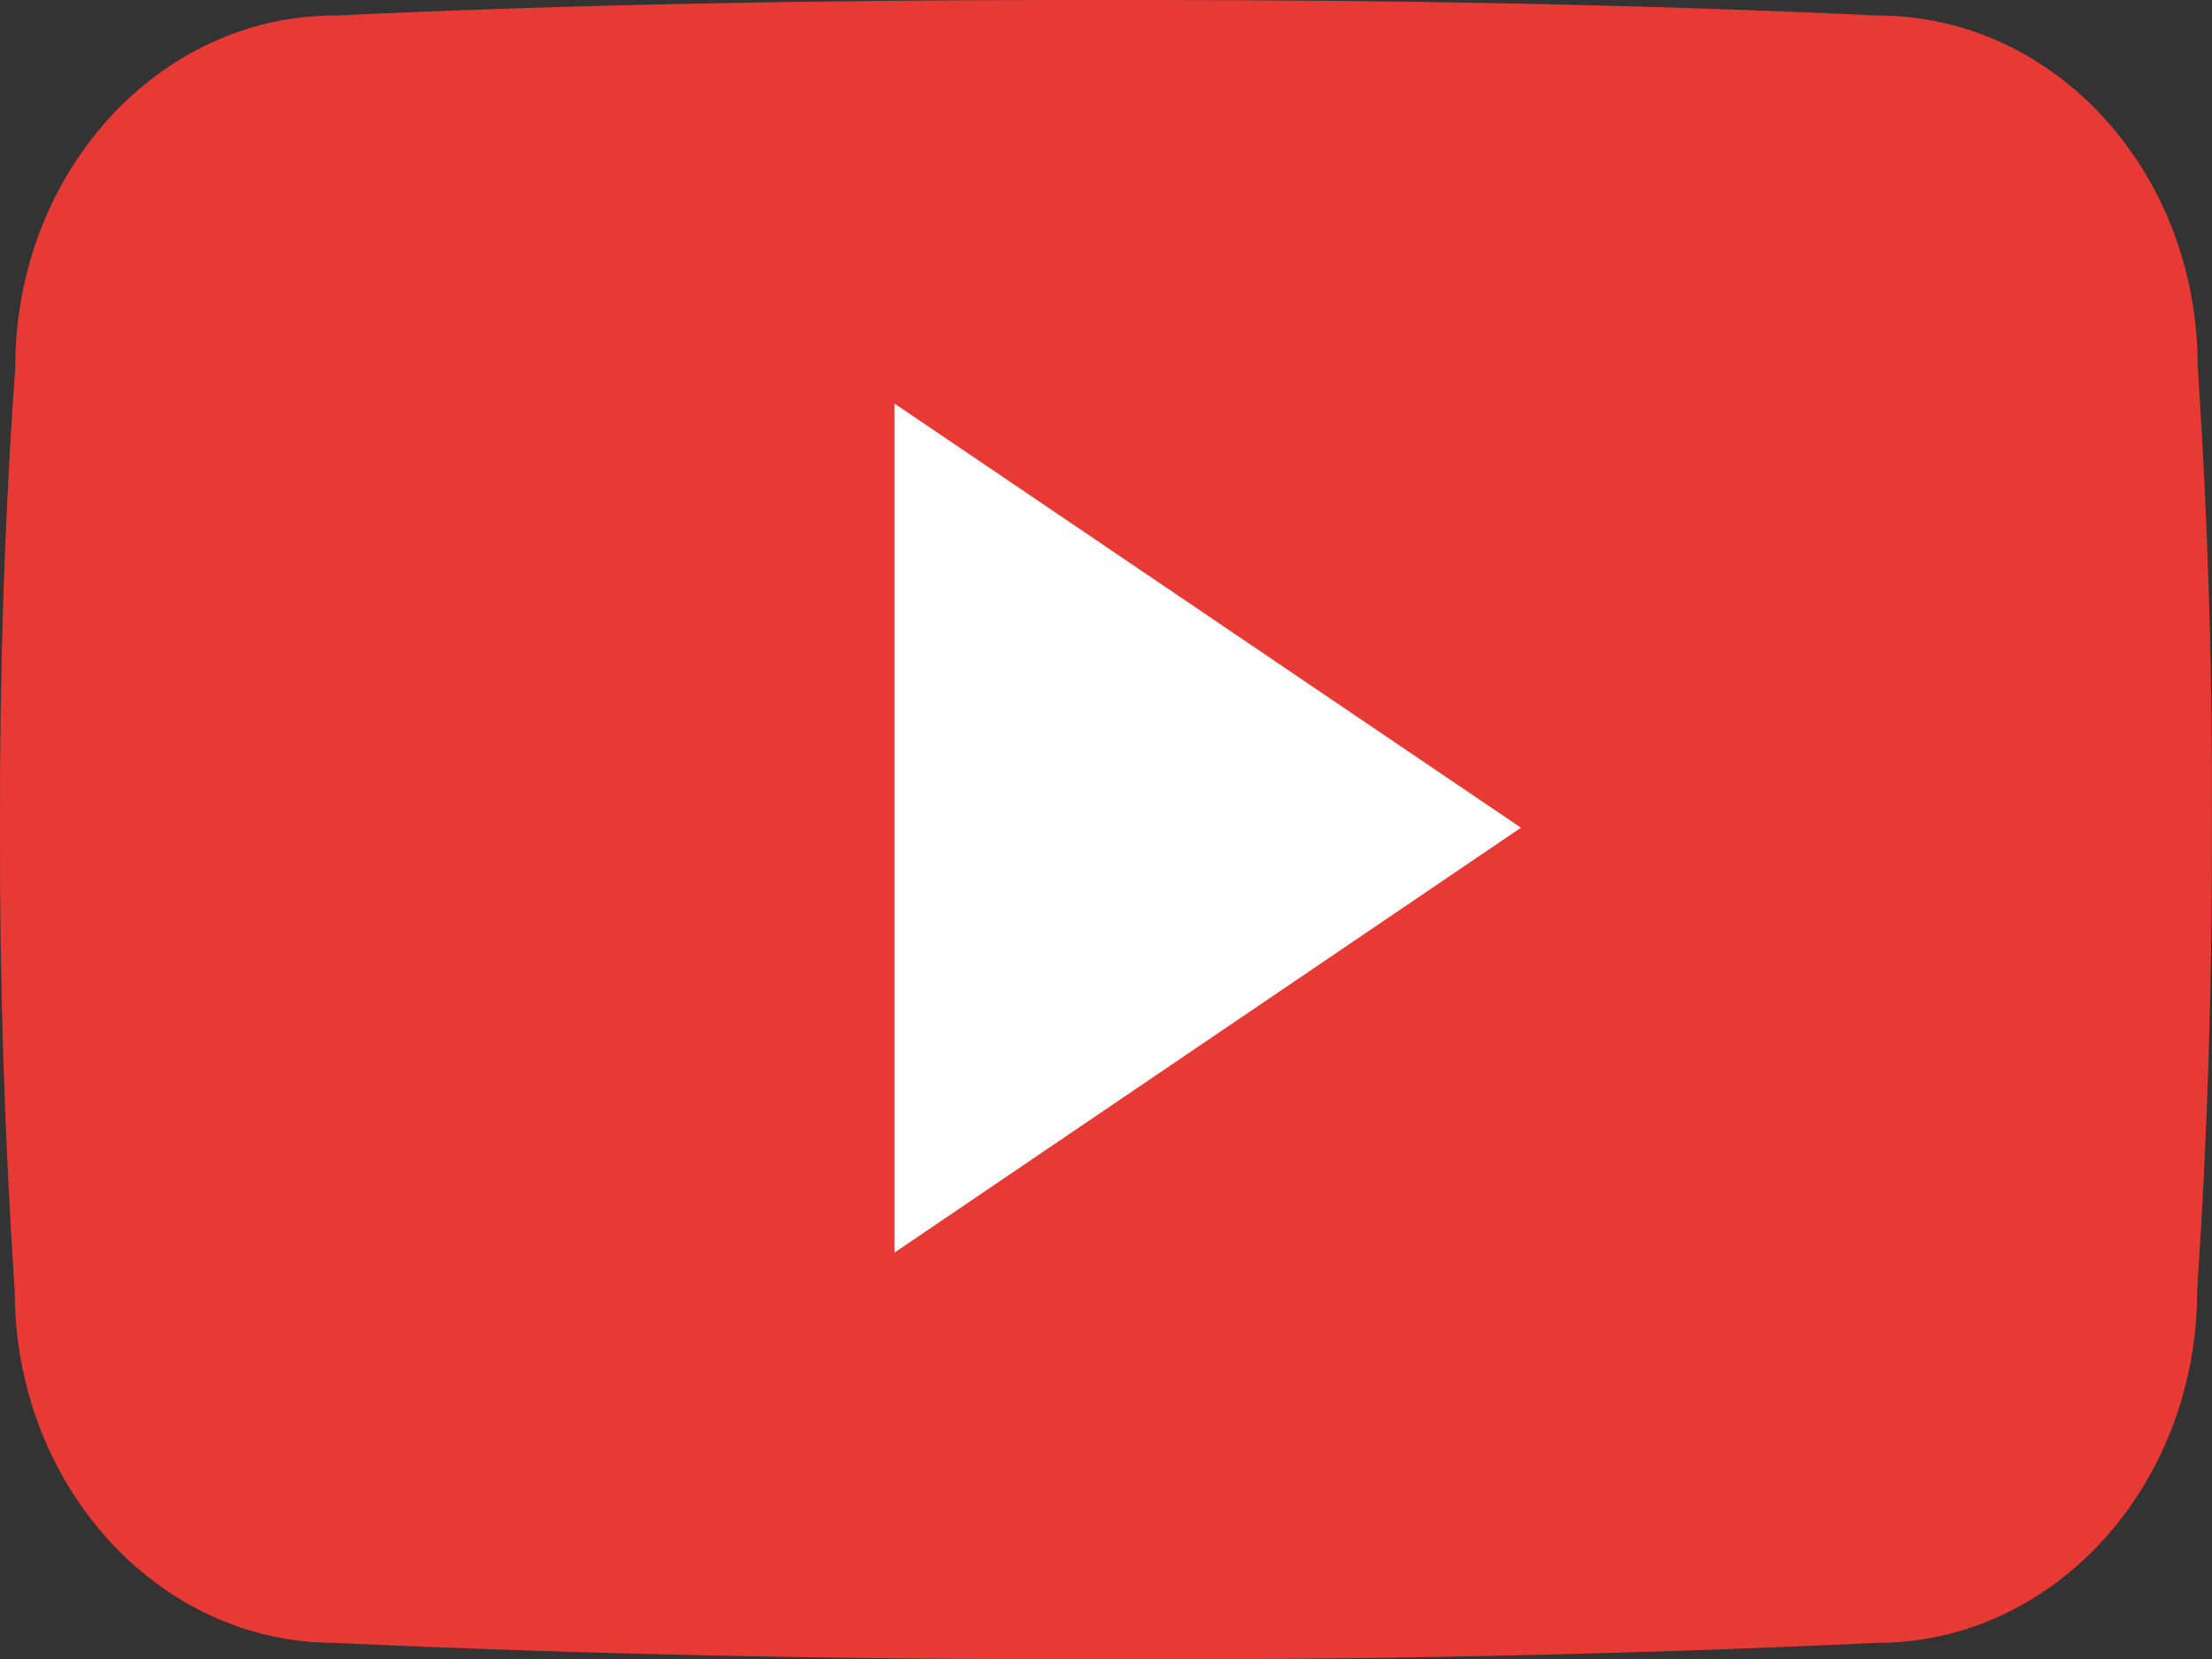 <?xml version="1.0" encoding="UTF-8"?>
<svg xmlns="http://www.w3.org/2000/svg" width="62" height="46.509" viewBox="0 0 62 46.509">
  <rect x="0" y="0" width="62" height="46.509" fill="#333333" stroke="none"/>
  <g id="Group_4" data-name="Group 4" transform="translate(-439 -467)">
    <g id="Rectangle_4" data-name="Rectangle 4" transform="translate(451 475)" fill="#fff" stroke="#707070" stroke-width="1">
      <rect width="39" height="30" stroke="none"></rect>
      <rect x="0.5" y="0.5" width="38" height="29" fill="none"></rect>
    </g>
    <path id="Icon_ionic-logo-youtube" data-name="Icon ionic-logo-youtube" d="M61.6,14.77c0-5.45-4.009-9.834-8.962-9.834-6.71-.315-13.552-.436-20.54-.436h-2.18c-6.976,0-13.831.121-20.54.436-4.941,0-8.95,4.408-8.95,9.858C.121,19.106-.012,23.417,0,27.729Q-.018,34.2.412,40.676c0,5.45,4.009,9.871,8.95,9.871,7.049.327,14.279.472,21.63.46q11.045.036,21.63-.46c4.953,0,8.962-4.421,8.962-9.871.291-4.324.424-8.635.412-12.959Q62.033,21.25,61.6,14.77ZM25.07,39.61v-23.8L42.631,27.7Z" transform="translate(439 462.5)" fill="#e83a34"></path>
  </g>
</svg>
